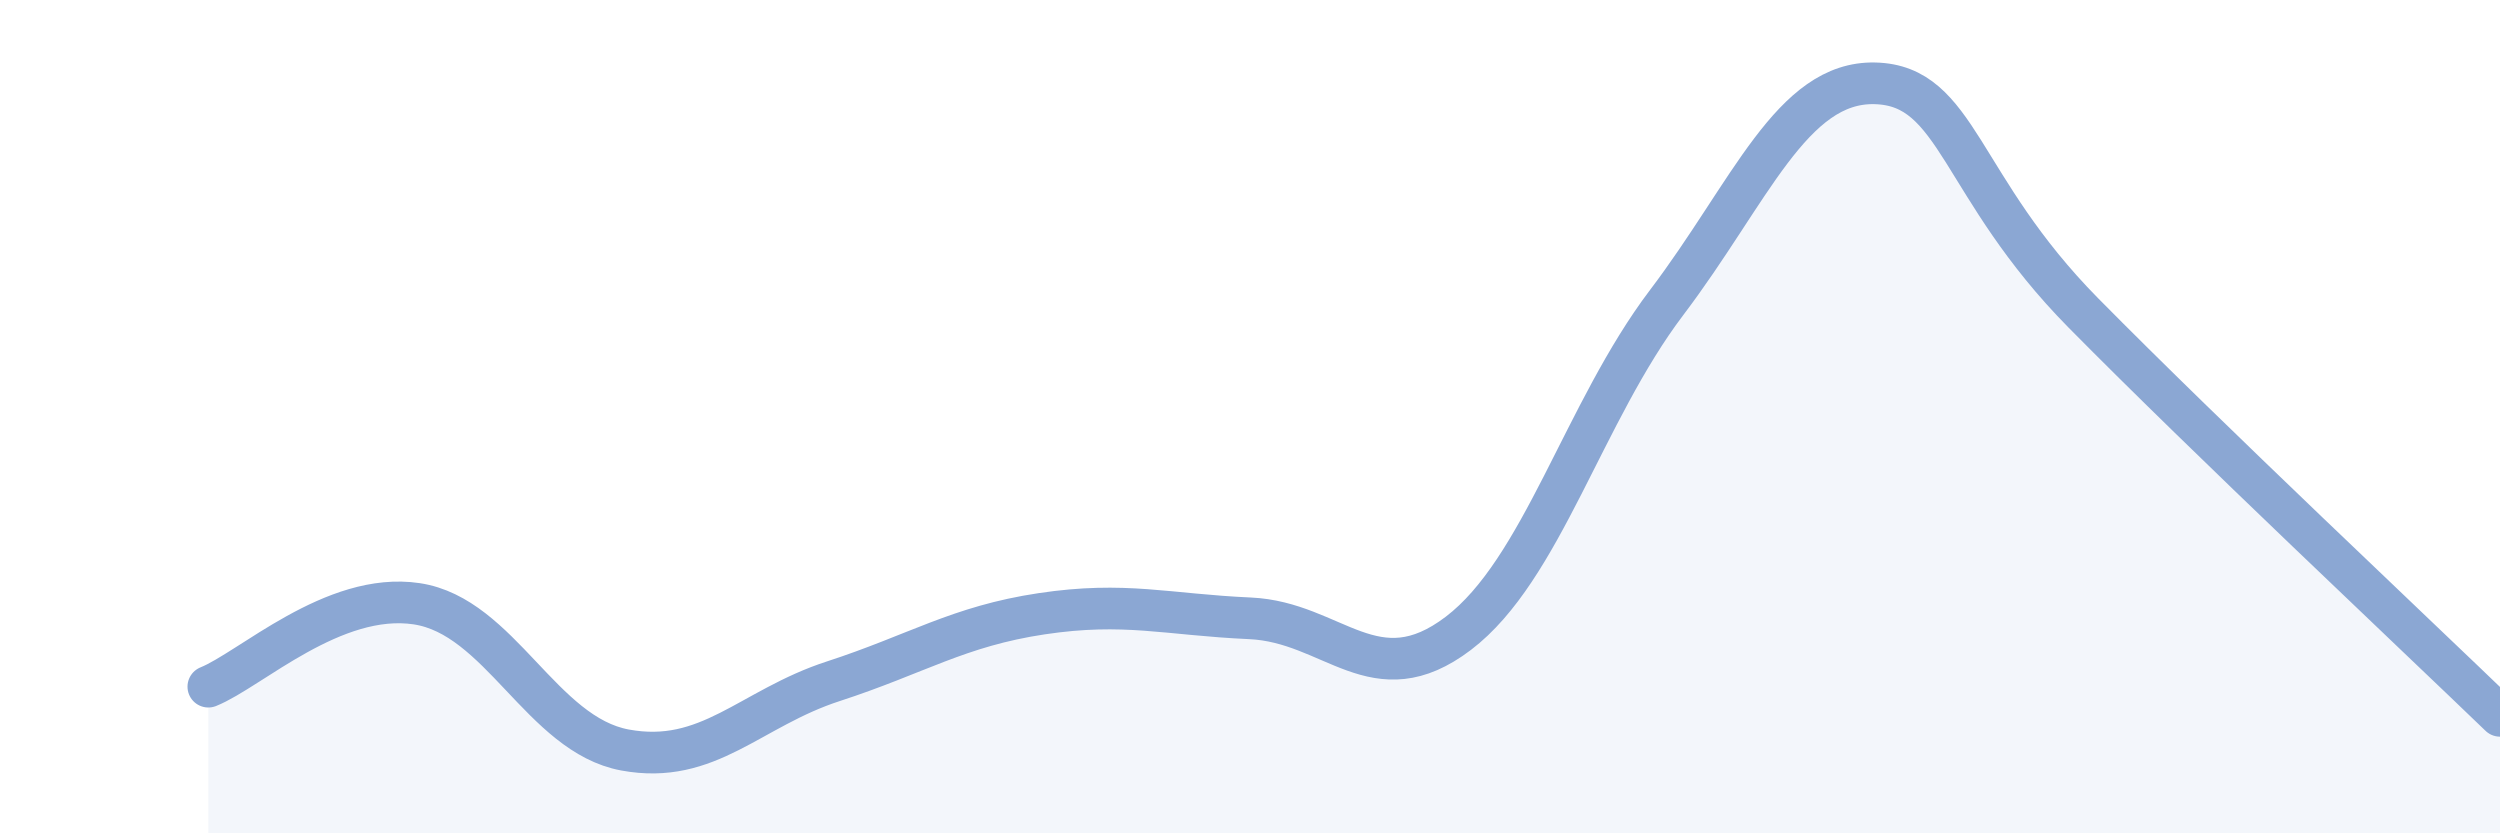 
    <svg width="60" height="20" viewBox="0 0 60 20" xmlns="http://www.w3.org/2000/svg">
      <path
        d="M 5,16.48 C 6,16.08 8,14.19 10,14.49 C 12,14.79 13,17.63 15,18 C 17,18.37 18,17 20,16.35 C 22,15.7 23,15.03 25,14.73 C 27,14.43 28,14.75 30,14.84 C 32,14.93 33,16.72 35,15.2 C 37,13.68 38,9.9 40,7.26 C 42,4.62 43,1.95 45,2 C 47,2.05 47,4.47 50,7.51 C 53,10.55 58,15.25 60,17.18L60 20L5 20Z"
        fill="#8ba7d3"
        opacity="0.1"
        stroke-linecap="round"
        stroke-linejoin="round"
      />
      <path
        d="M 5,16.48 C 6,16.08 8,14.19 10,14.49 C 12,14.79 13,17.63 15,18 C 17,18.37 18,17 20,16.35 C 22,15.7 23,15.03 25,14.73 C 27,14.43 28,14.75 30,14.84 C 32,14.93 33,16.72 35,15.2 C 37,13.68 38,9.9 40,7.26 C 42,4.62 43,1.95 45,2 C 47,2.05 47,4.47 50,7.51 C 53,10.55 58,15.25 60,17.18"
        stroke="#8ba7d3"
        stroke-width="1"
        fill="none"
        stroke-linecap="round"
        stroke-linejoin="round"
      />
    </svg>
  